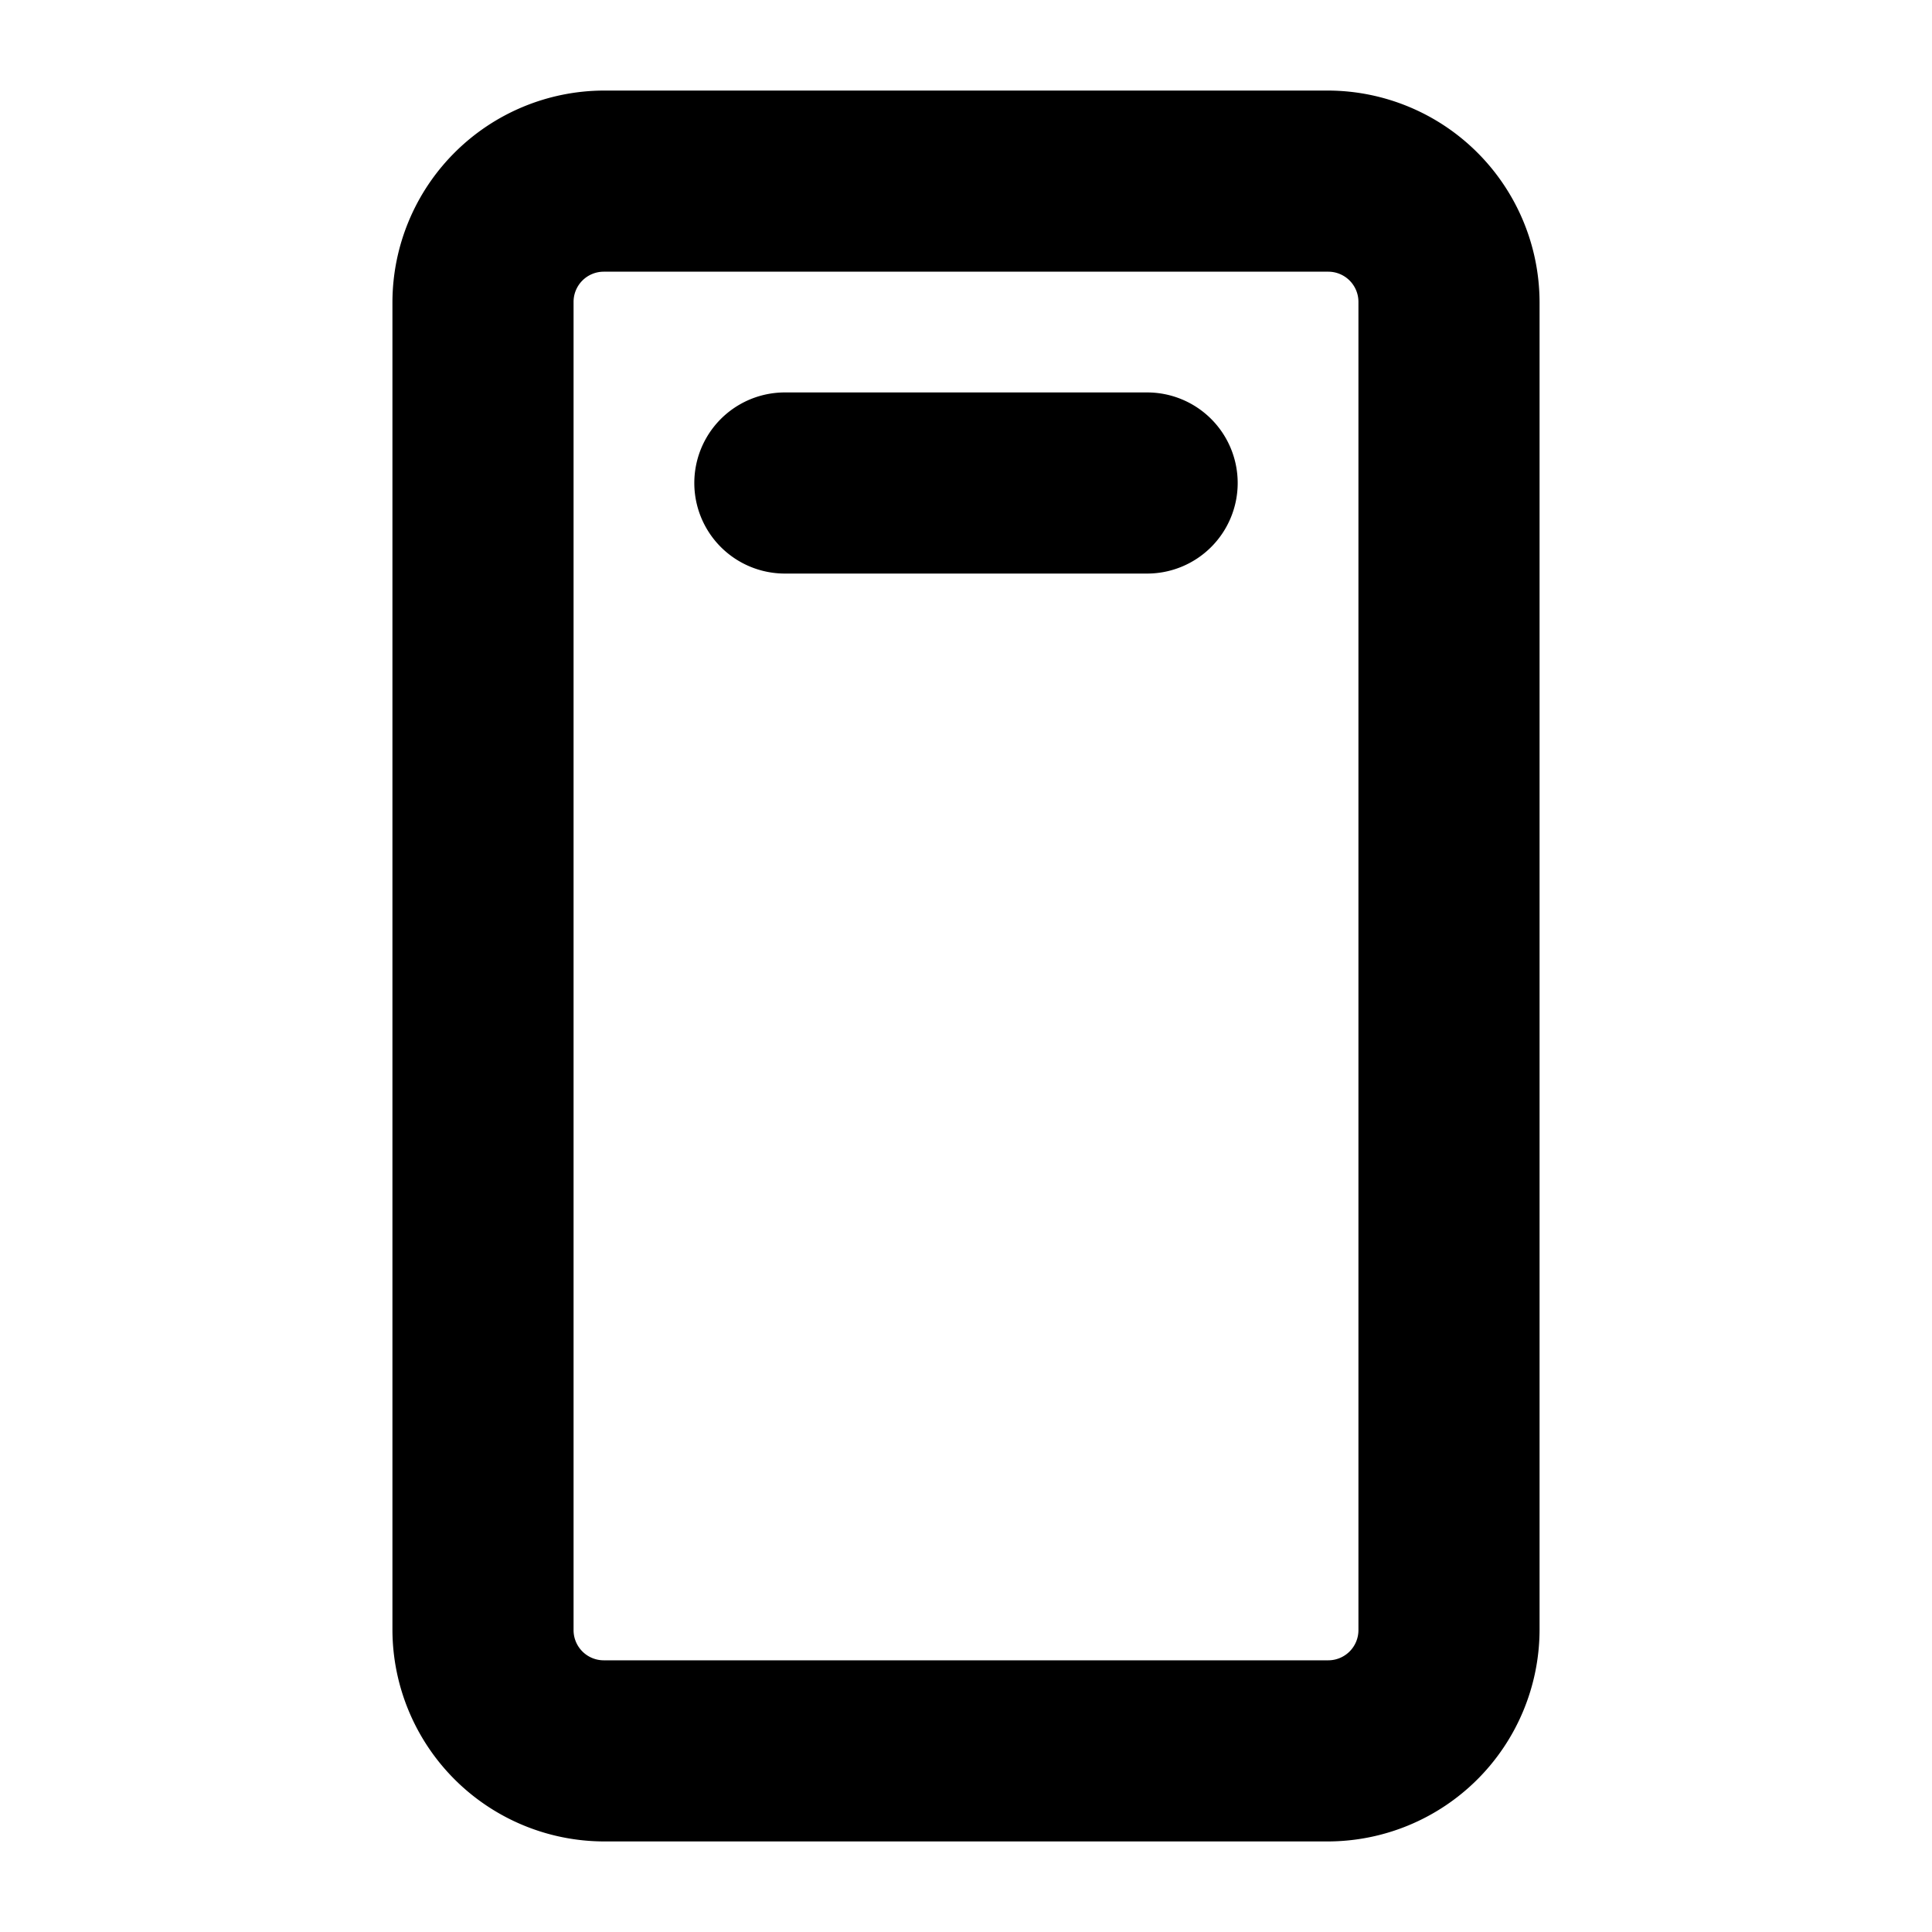 <svg xmlns="http://www.w3.org/2000/svg" viewBox="0 0 256 256" fill="currentColor"><path d="M176,12H80A28.1,28.1,0,0,0,52,40V216a28.1,28.1,0,0,0,28,28h96a28.1,28.1,0,0,0,28-28V40A28.1,28.1,0,0,0,176,12Zm4,204a4,4,0,0,1-4,4H80a4,4,0,0,1-4-4V40a4,4,0,0,1,4-4h96a4,4,0,0,1,4,4ZM164,64a12,12,0,0,1-12,12H104a12,12,0,0,1,0-24h48A12,12,0,0,1,164,64Z"/></svg>